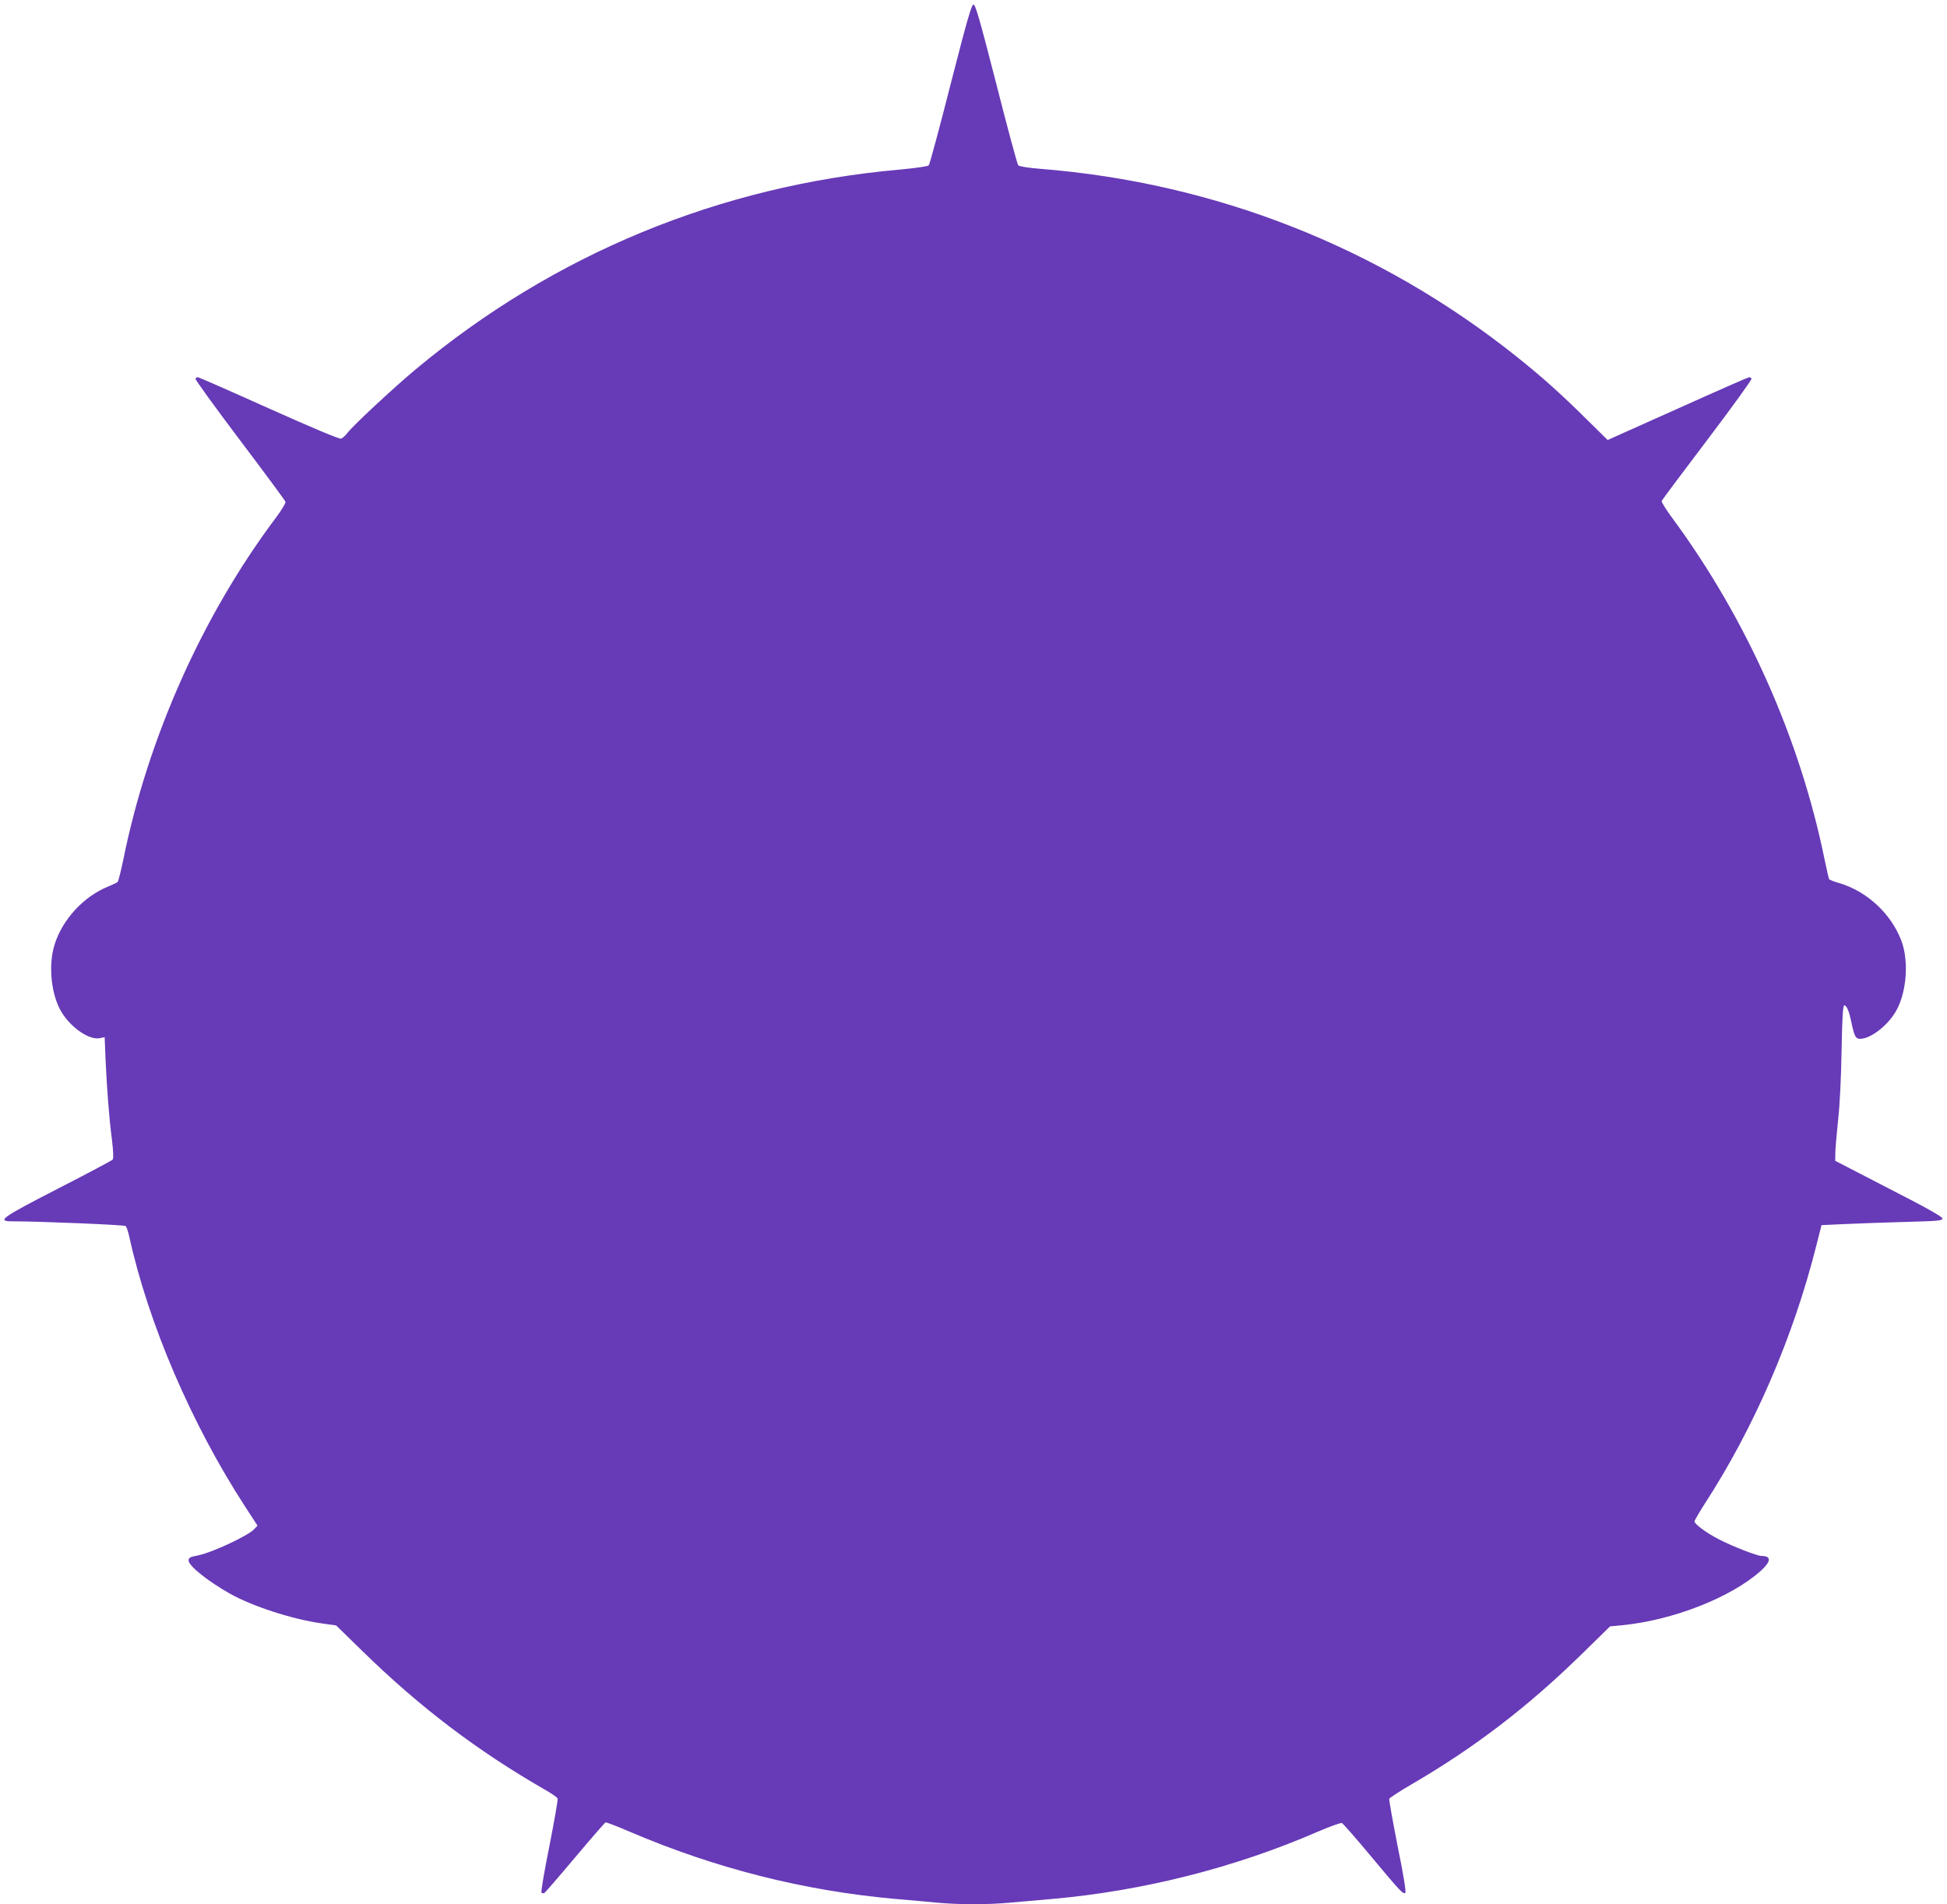 <?xml version="1.0" standalone="no"?>
<!DOCTYPE svg PUBLIC "-//W3C//DTD SVG 20010904//EN"
 "http://www.w3.org/TR/2001/REC-SVG-20010904/DTD/svg10.dtd">
<svg version="1.0" xmlns="http://www.w3.org/2000/svg"
 width="1280pt" height="1252pt" viewBox="0 0 1280 1252"
 preserveAspectRatio="xMidYMid meet">
<g transform="translate(0,1252) scale(0.1,-0.1)"
fill="#673ab7" stroke="none">
<path d="M6250 11968 c-73 -288 -138 -528 -144 -535 -7 -7 -85 -18 -191 -28
-1183 -105 -2274 -555 -3183 -1314 -145 -121 -408 -366 -445 -414 -15 -20 -35
-38 -45 -41 -11 -4 -191 72 -475 199 -251 113 -461 205 -466 205 -5 0 -13 -4
-16 -10 -3 -5 128 -186 291 -402 163 -216 299 -399 301 -408 2 -8 -28 -57 -67
-109 -480 -641 -837 -1442 -999 -2241 -16 -78 -33 -145 -38 -149 -4 -4 -32
-17 -60 -29 -161 -64 -302 -216 -354 -382 -44 -138 -22 -339 49 -450 64 -101
179 -178 246 -166 l34 7 6 -148 c9 -195 23 -381 42 -527 9 -76 11 -122 5 -130
-5 -6 -167 -92 -360 -191 -375 -193 -406 -215 -298 -215 177 0 734 -23 743
-31 6 -5 16 -35 23 -66 126 -575 410 -1236 764 -1781 l80 -123 -23 -24 c-39
-42 -275 -152 -362 -170 -60 -12 -68 -16 -68 -35 0 -35 125 -135 270 -217 147
-83 407 -168 602 -196 l98 -14 168 -164 c382 -374 762 -662 1210 -919 40 -23
76 -48 78 -55 3 -7 -22 -148 -54 -312 -33 -164 -57 -302 -52 -307 5 -4 13 -5
19 -2 6 4 97 109 202 234 105 125 195 228 200 230 5 2 77 -26 161 -62 564
-241 1142 -387 1743 -441 94 -8 220 -19 281 -25 141 -13 327 -13 468 0 61 5
190 17 286 25 596 53 1197 205 1741 441 81 35 154 61 161 58 7 -3 92 -100 188
-215 198 -237 216 -257 229 -243 6 5 -14 128 -51 307 -32 164 -57 304 -55 310
3 7 69 50 148 96 412 240 762 508 1114 852 l190 186 75 7 c336 32 722 183 918
360 67 62 68 96 1 96 -26 0 -187 62 -274 107 -82 41 -165 102 -165 120 0 6 30
58 66 114 326 502 584 1098 736 1704 l33 130 150 7 c83 4 261 10 398 14 219 6
247 8 247 23 0 11 -108 72 -353 197 l-352 182 1 53 c0 30 9 126 18 214 11 94
20 282 23 458 4 227 9 297 18 297 15 0 31 -37 45 -105 21 -100 29 -115 59
-115 71 0 189 93 240 190 67 124 80 325 31 455 -68 179 -227 326 -412 380 -32
9 -60 20 -63 25 -3 5 -16 63 -30 130 -162 793 -511 1578 -998 2240 -43 57 -75
110 -73 116 2 6 138 188 301 403 163 215 293 396 290 401 -3 6 -11 10 -16 10
-5 0 -217 -93 -470 -207 l-460 -206 -142 140 c-173 171 -292 277 -460 411
-897 715 -1974 1140 -3127 1232 -79 6 -140 16 -146 23 -6 7 -71 247 -144 535
-108 421 -137 522 -150 522 -13 0 -42 -101 -150 -522z"/>
</g>
</svg>
